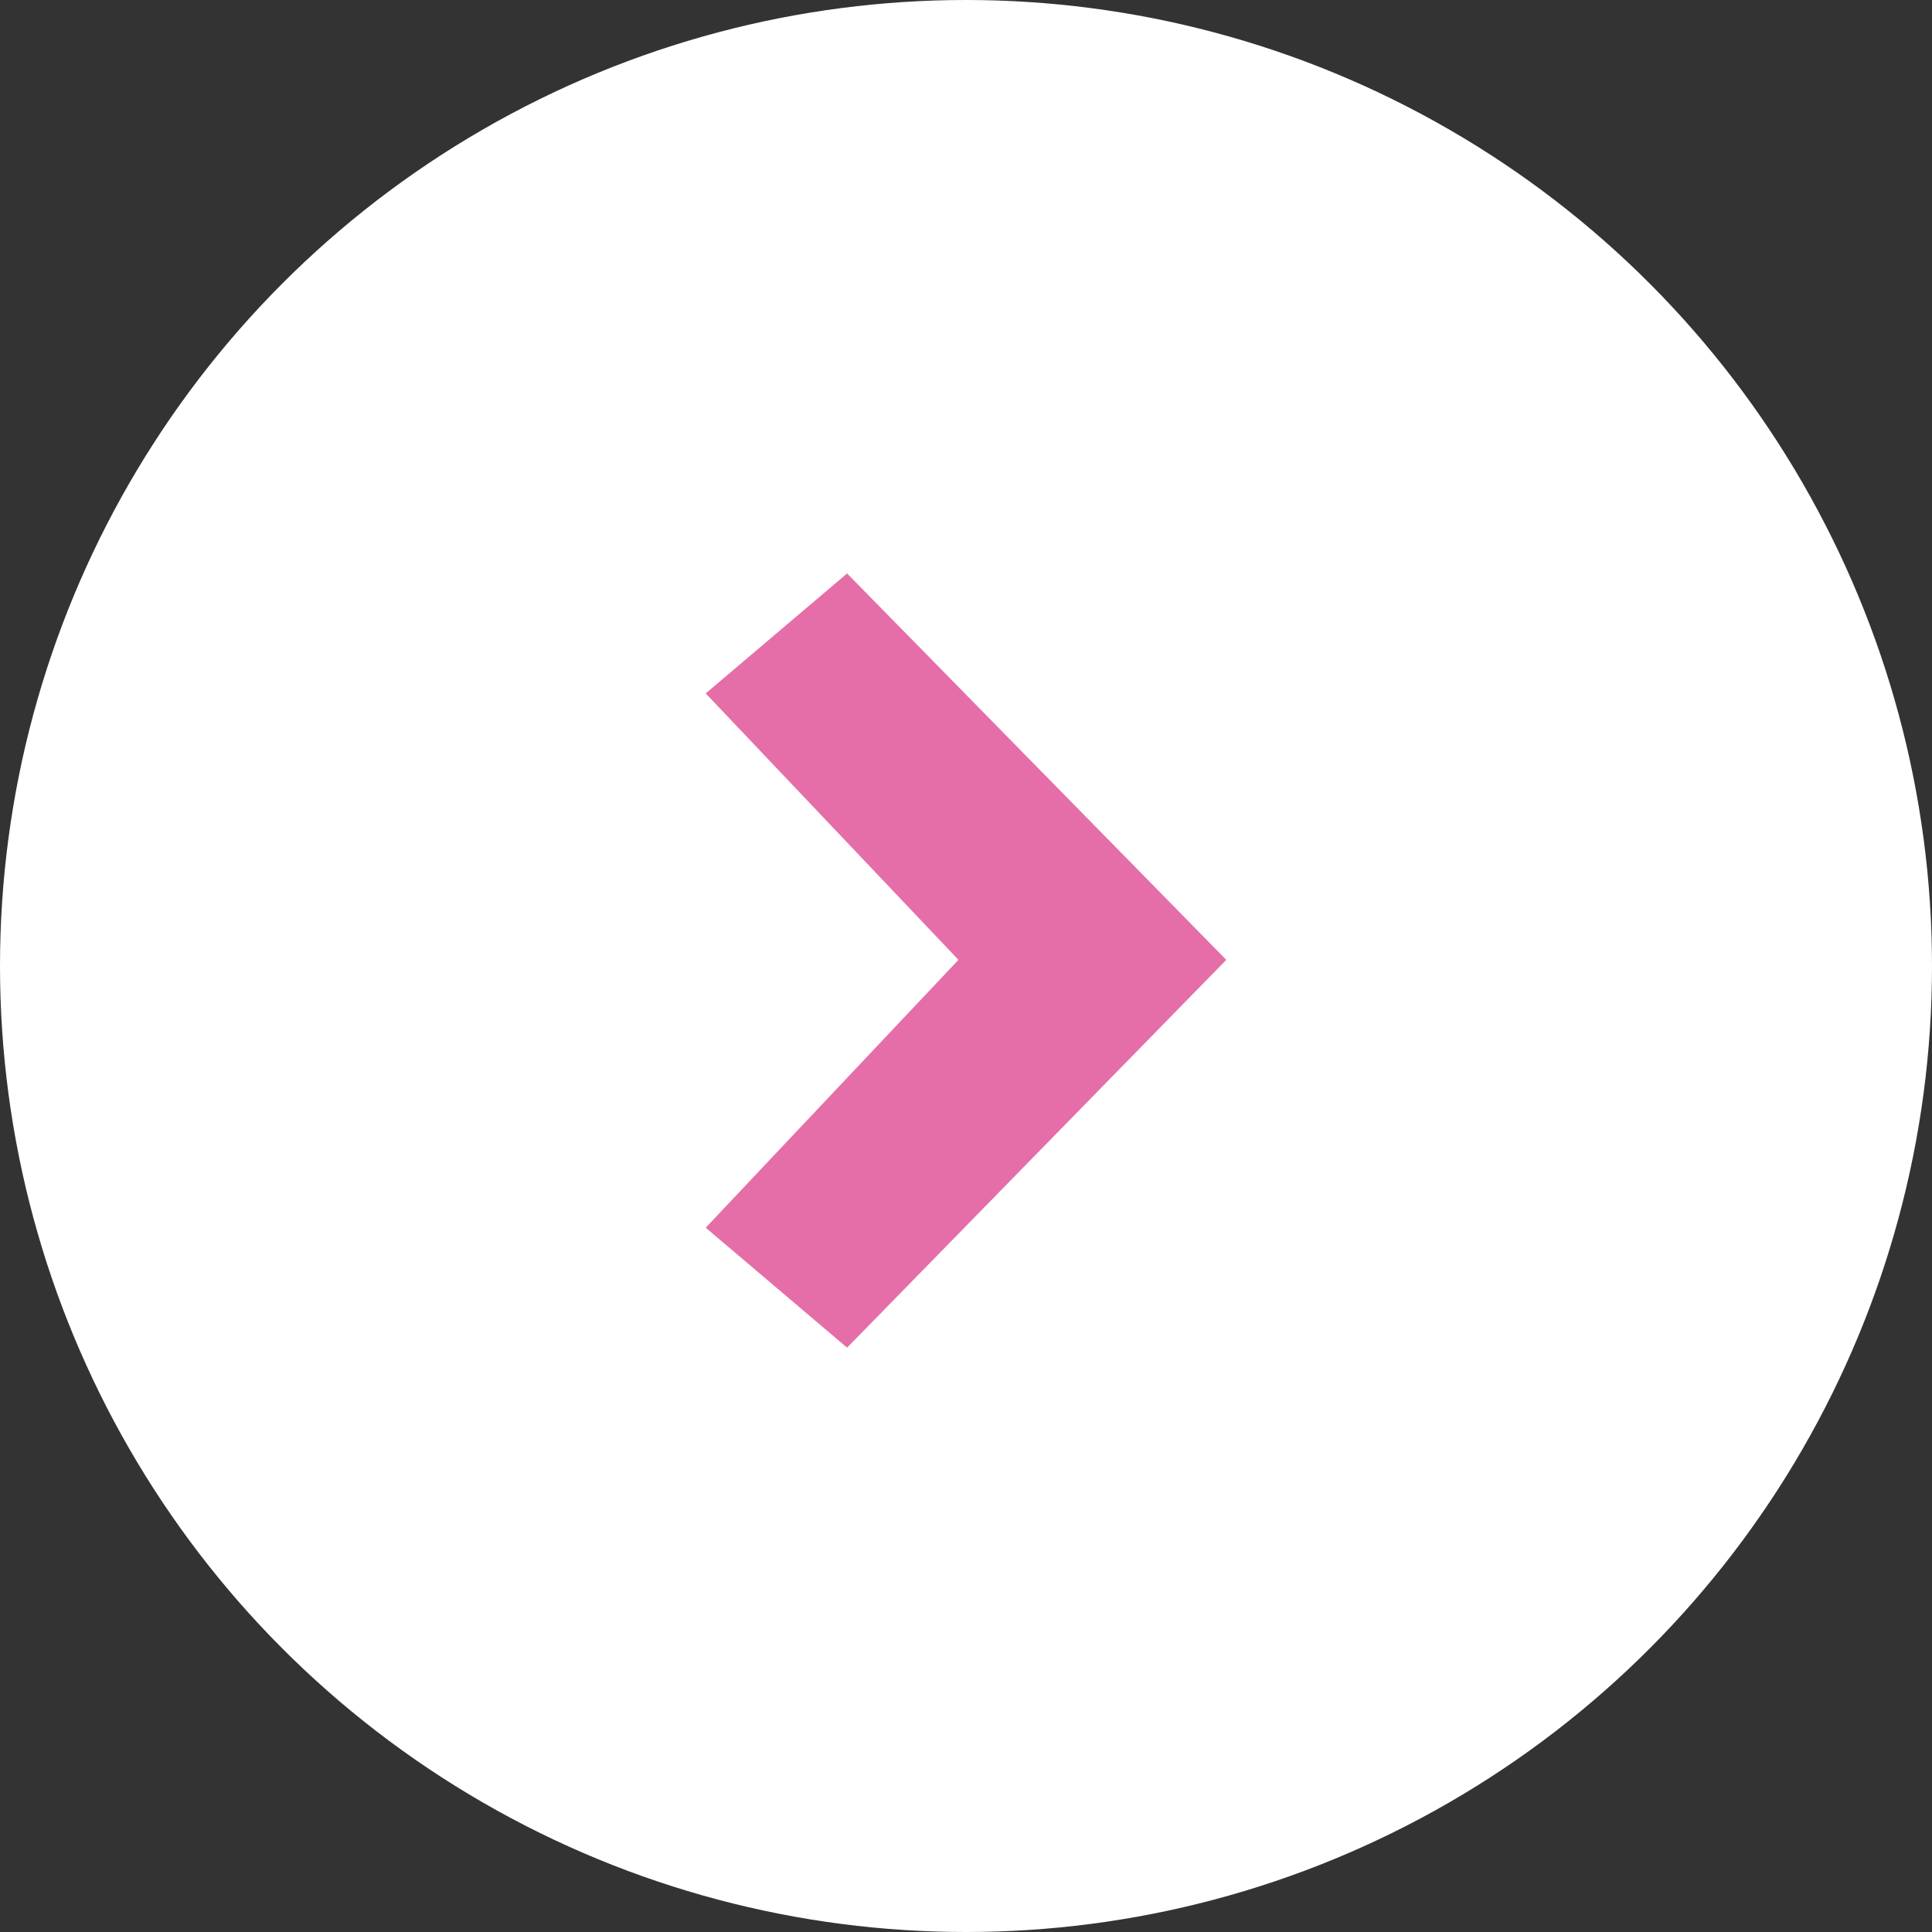 <svg xmlns="http://www.w3.org/2000/svg" width="22" height="22" viewBox="0 0 22 22"><rect x="0" y="0" width="22" height="22" fill="#333333" stroke="none"/><circle cx="11" cy="11" r="11" fill="#fff"/><path d="M5.928,1.366,4.318,0,0,4.416l4.318,4.4,1.61-1.366L3.05,4.416Z" transform="translate(13.964 15.346) rotate(180)" fill="#e56ea8" fill-rule="evenodd"/></svg>